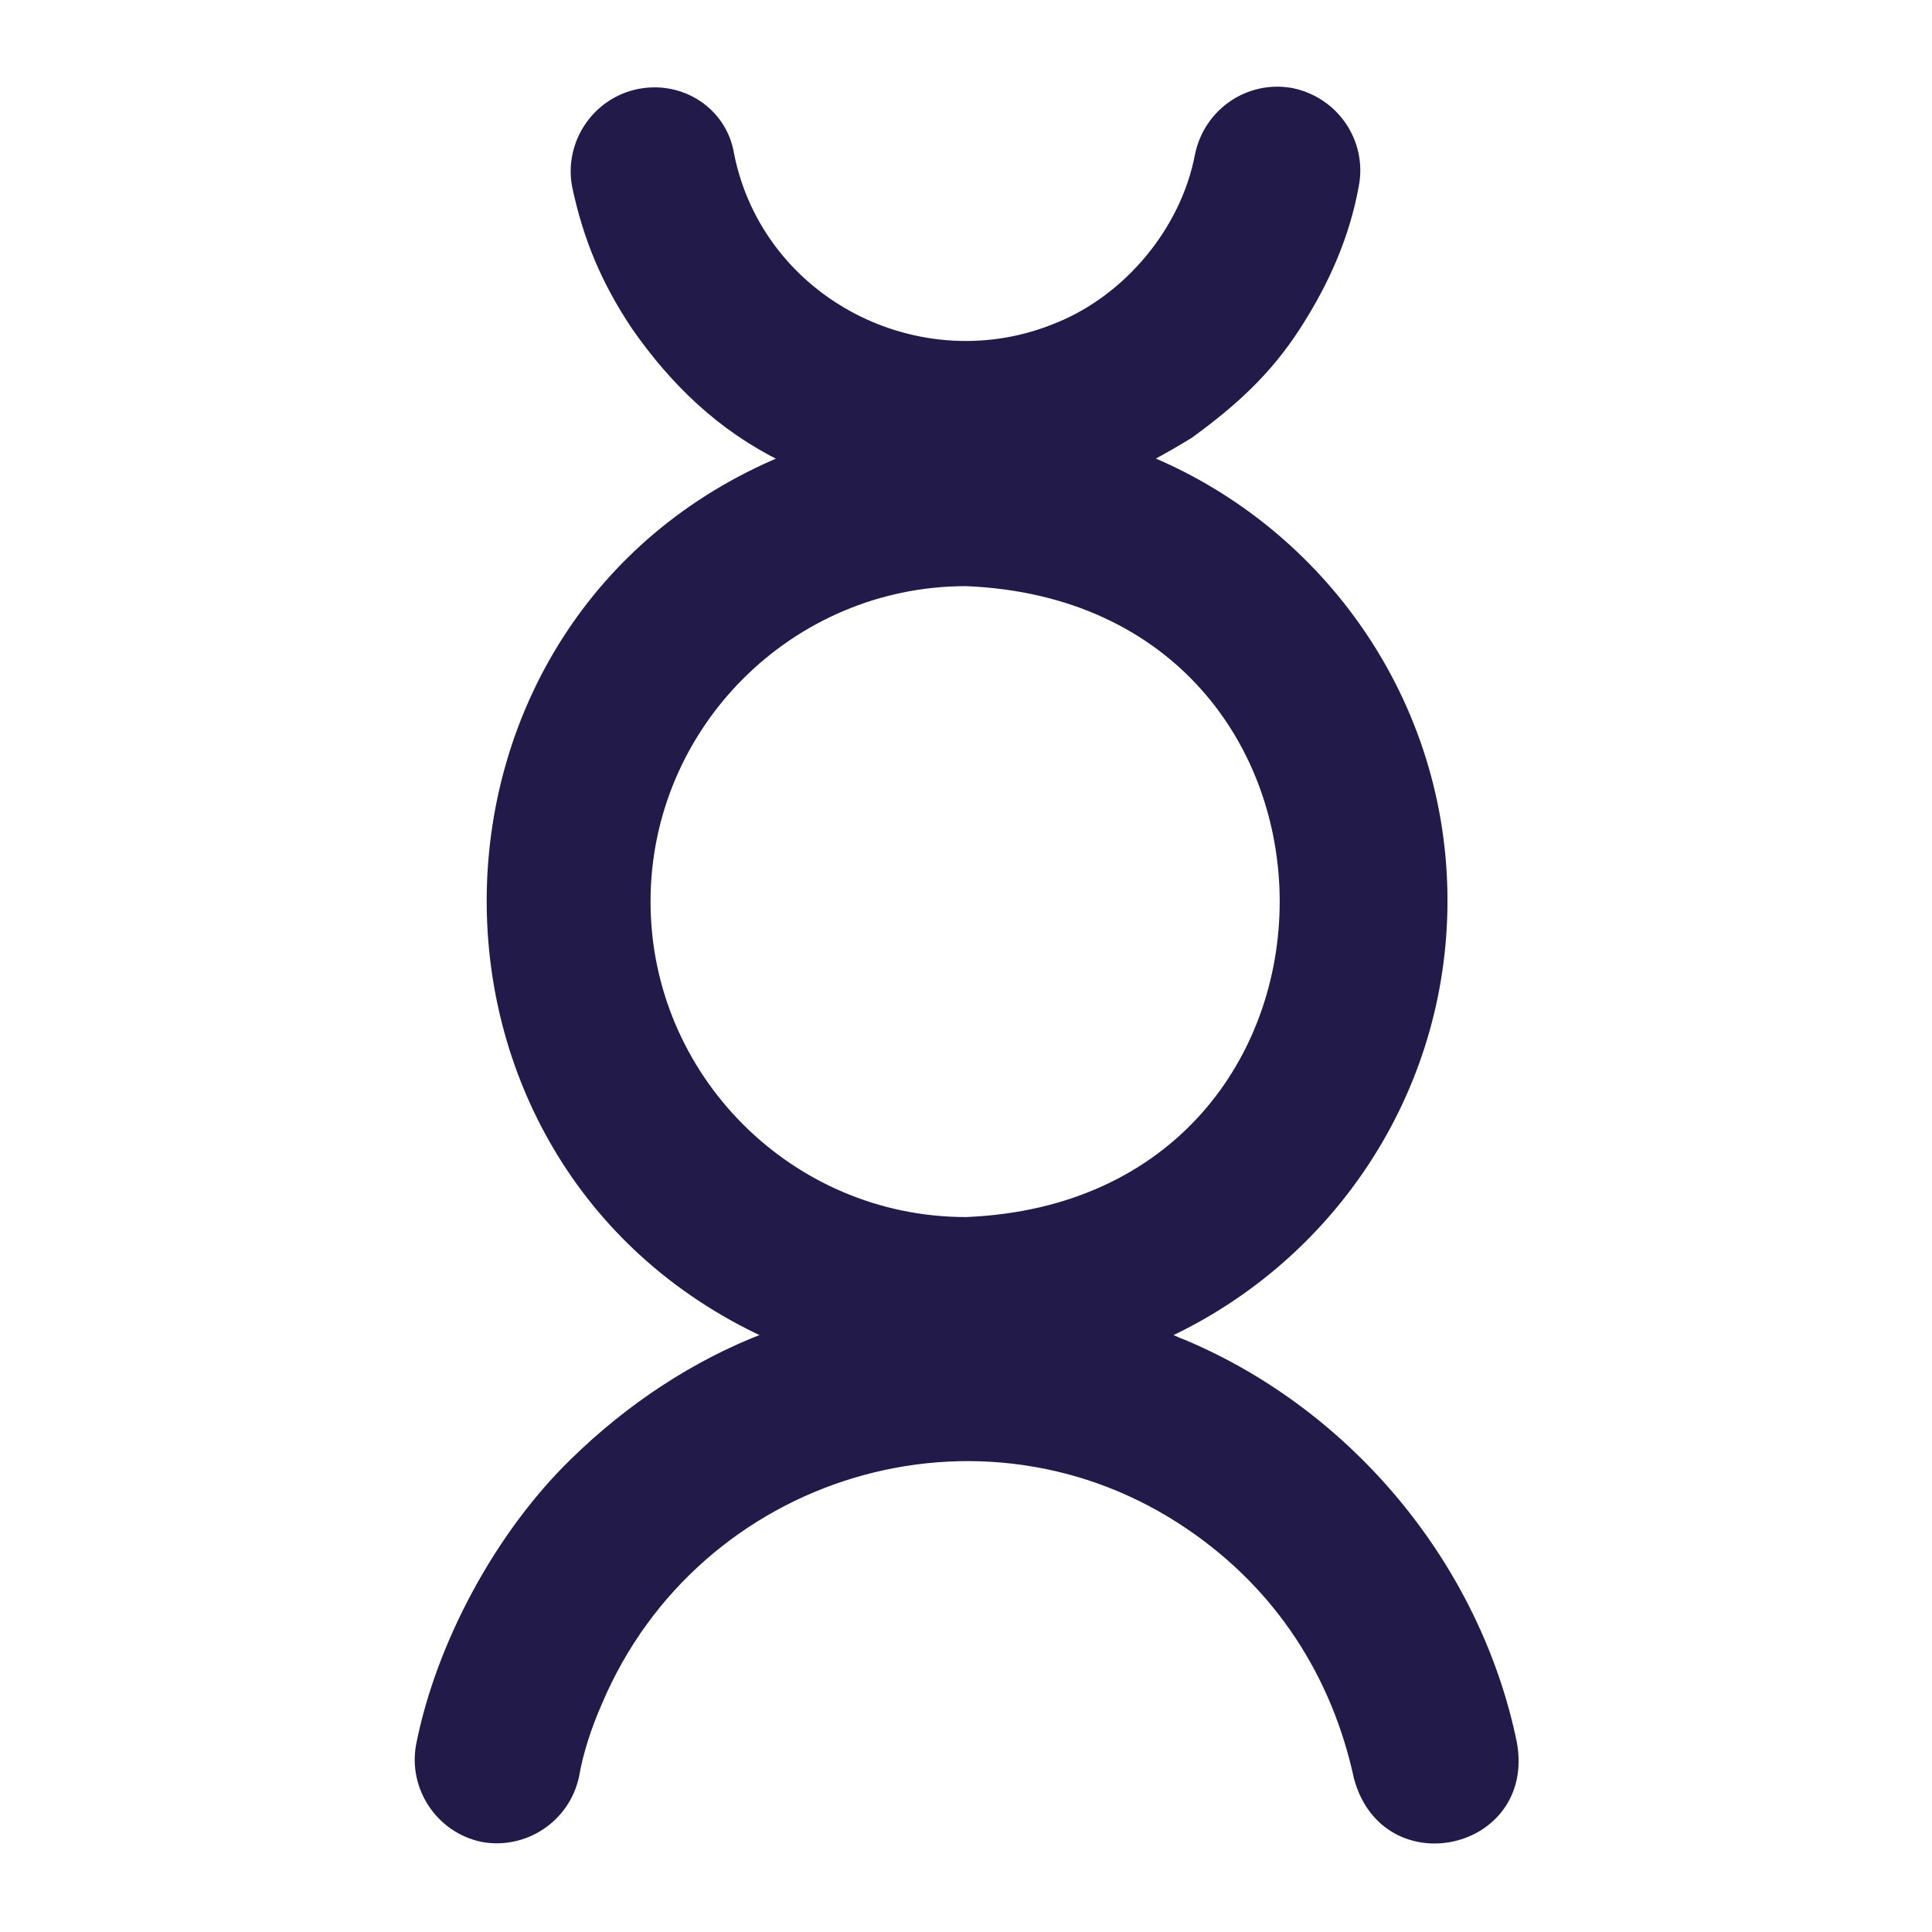 <svg fill="#221B4A" stroke="#221B4A" stroke-width=".5" xmlns="http://www.w3.org/2000/svg" viewBox="0 0 192 192">
  <title>Haumea</title>
  <path d="M150.5 173.2c-3.6-17.5-16.2-32.8-32.8-39.8-.6-.2-1.1-.5-1.7-.7 16.3-7.6 27.6-24.1 27.6-43.2 0-19.7-12.1-36.7-29.3-43.9 1.3-.7 2.7-1.5 4-2.3 4.4-3.2 7.8-6.3 10.7-10.8 2.9-4.5 4.9-9.1 5.8-14.1.8-4.3-2-8.5-6.4-9.4-4.3-.8-8.5 2-9.4 6.4-1.4 7.4-7 14.1-13.9 16.9-13.6 5.7-29.5-2.4-32.4-17-.7-4.3-4.9-7.1-9.3-6.2-4.3.9-7.1 5.1-6.3 9.4 1.1 5.2 2.9 9.5 5.9 14 3.9 5.6 8.6 10.1 14.7 13.1-38 15.9-39 69.8-1.6 87.1-7.1 2.7-13.7 7.1-19.2 12.5-7.4 7.2-13.3 18.1-15.3 28.2-.8 4.3 2 8.5 6.3 9.4 4.3.8 8.5-2 9.4-6.3.4-2.3 1.2-4.8 2.3-7.3 9.7-22.9 38-31.5 58.6-17.4 8.8 6 14.4 14.7 16.6 24.9 2.8 10.3 17.6 7 15.7-3.5zM64.4 89.6C64.4 72.2 78.6 58 96 58c41.9 1.7 41.9 61.5 0 63.2-17.4 0-31.6-14.2-31.6-31.6z"/>
</svg>
